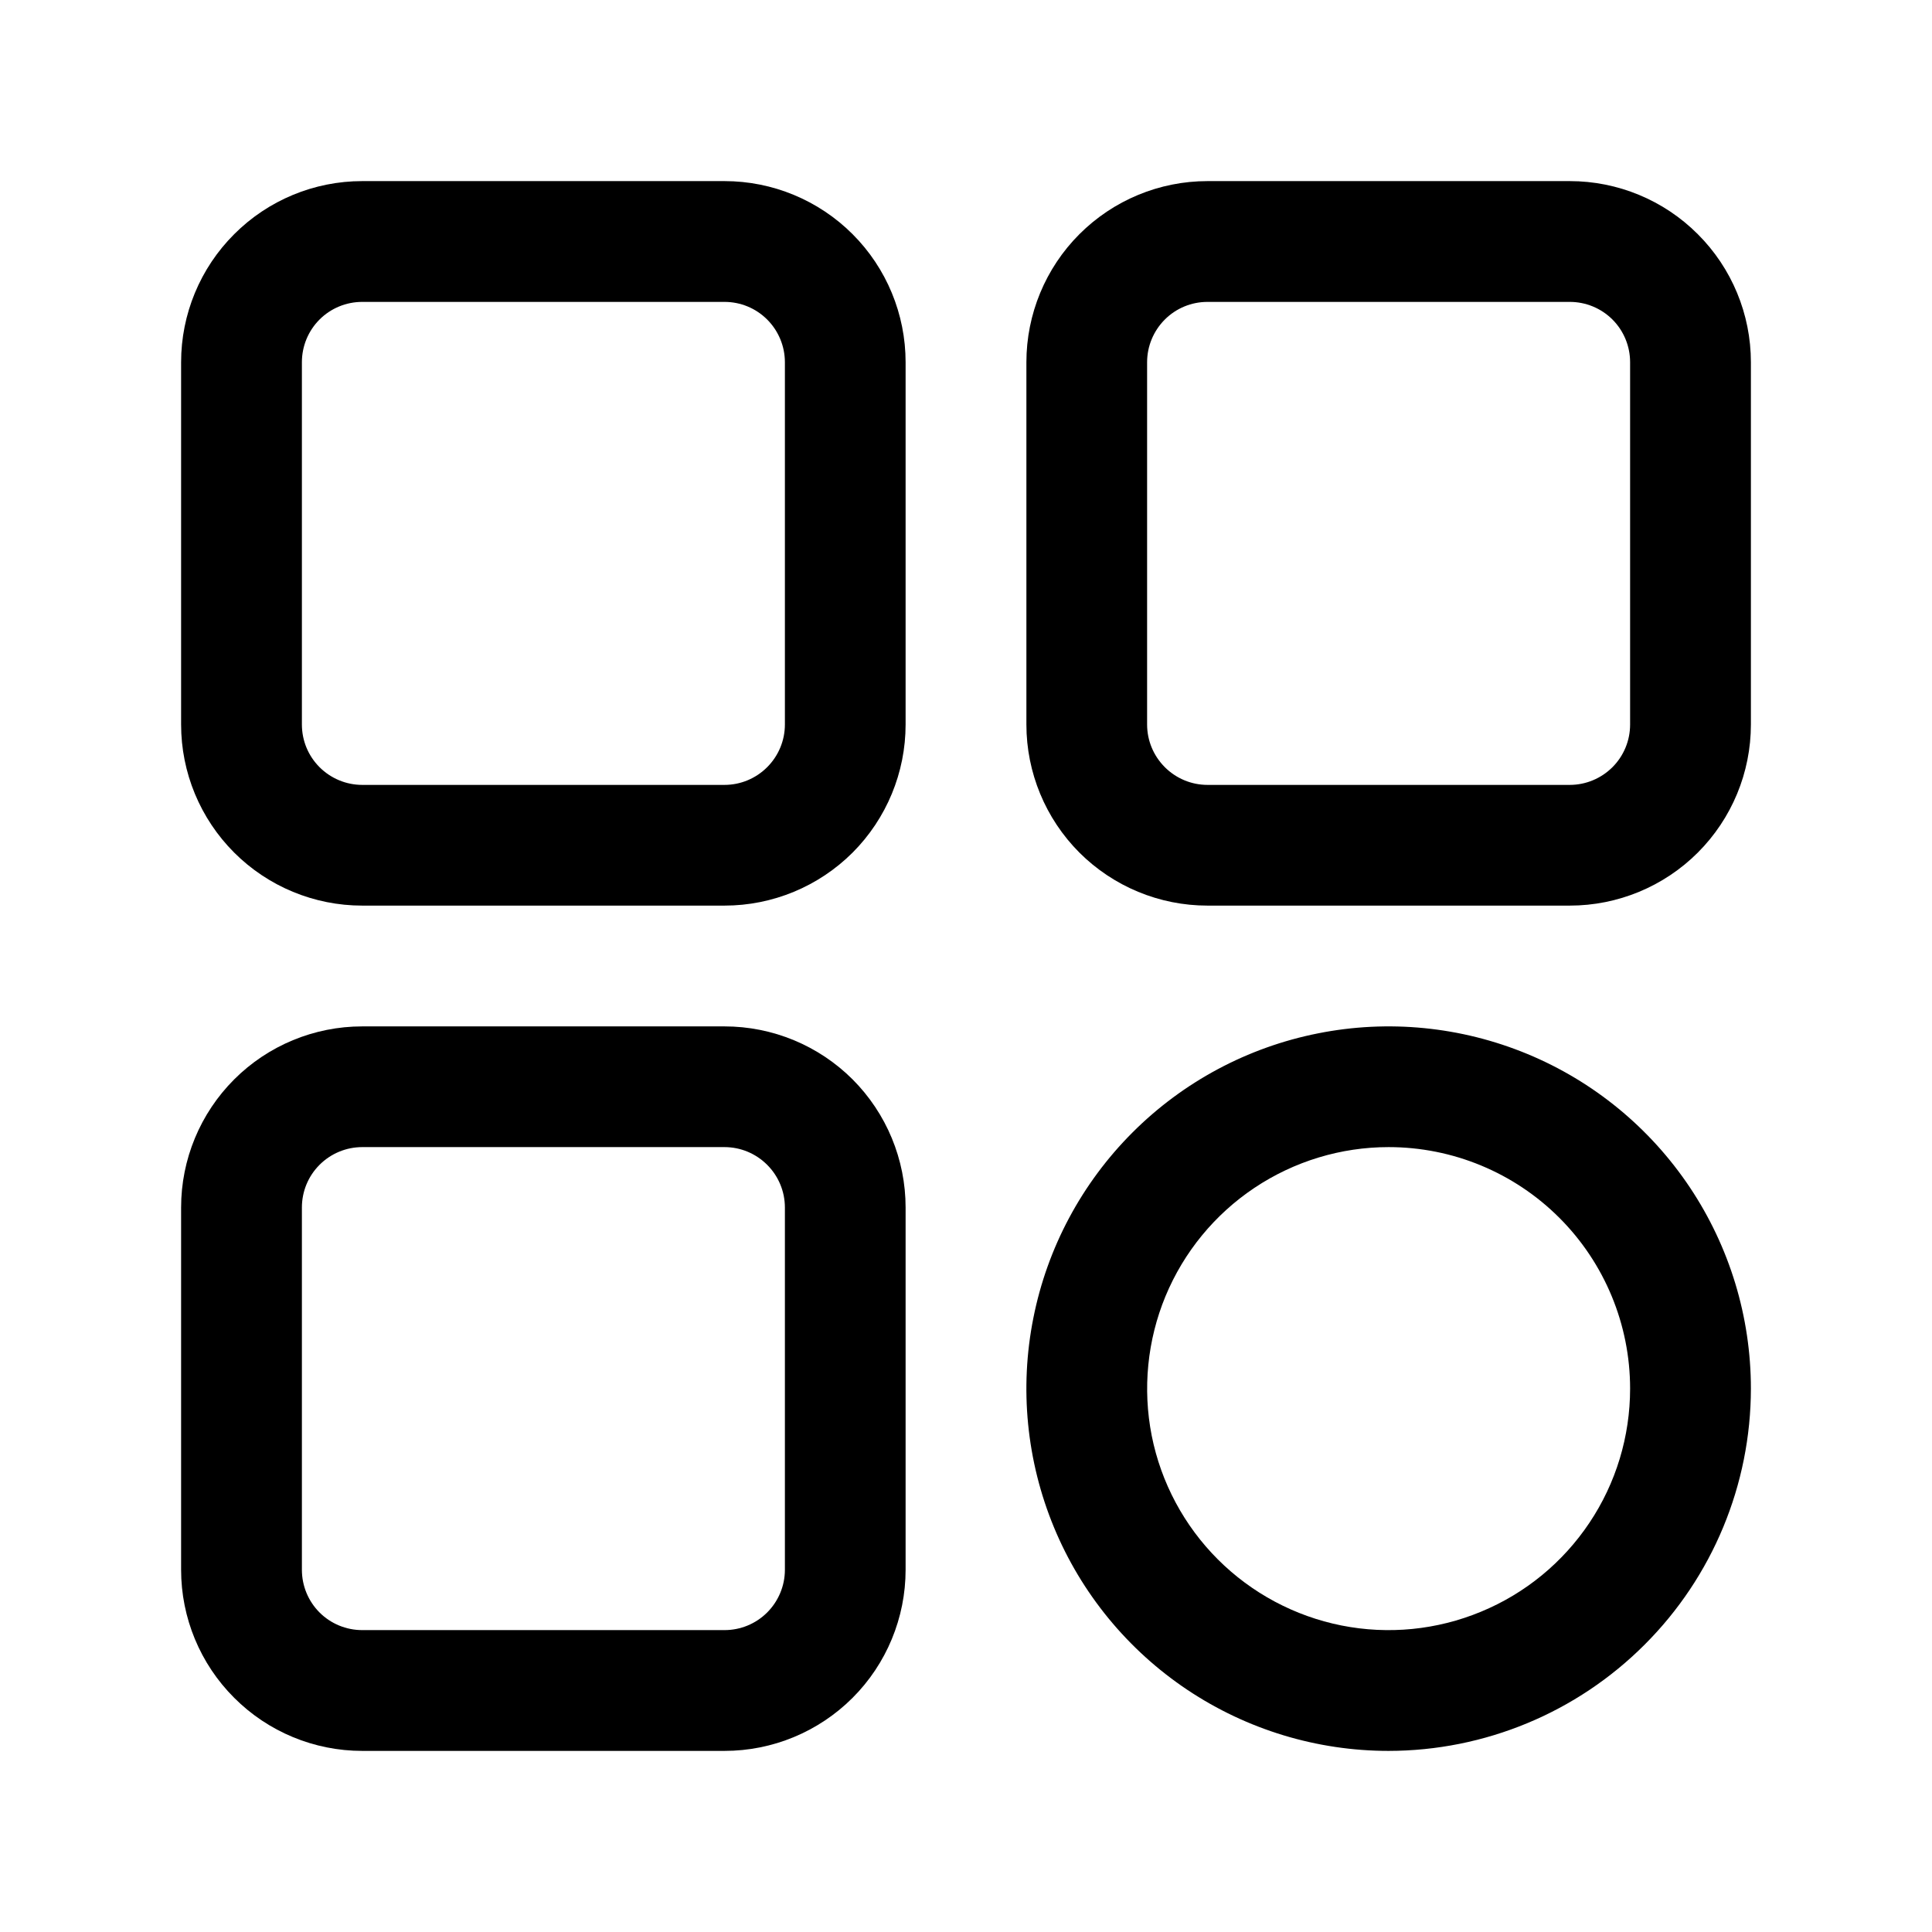 <svg xmlns="http://www.w3.org/2000/svg" width="23" height="23" viewBox="0 0 23 23" fill="none"><path d="M8.625 10.781H4.312C3.741 10.781 3.192 10.554 2.788 10.15C2.383 9.745 2.156 9.197 2.156 8.625V4.312C2.156 3.741 2.383 3.192 2.788 2.788C3.192 2.383 3.741 2.156 4.312 2.156H8.625C9.197 2.156 9.745 2.383 10.15 2.788C10.554 3.192 10.781 3.741 10.781 4.312V8.625C10.781 9.197 10.554 9.745 10.15 10.15C9.745 10.554 9.197 10.781 8.625 10.781ZM4.312 3.594C4.122 3.594 3.939 3.669 3.804 3.804C3.669 3.939 3.594 4.122 3.594 4.312V8.625C3.594 8.816 3.669 8.998 3.804 9.133C3.939 9.268 4.122 9.344 4.312 9.344H8.625C8.816 9.344 8.998 9.268 9.133 9.133C9.268 8.998 9.344 8.816 9.344 8.625V4.312C9.344 4.122 9.268 3.939 9.133 3.804C8.998 3.669 8.816 3.594 8.625 3.594H4.312Z" fill="black"></path><path d="M18.688 10.781H14.375C13.803 10.781 13.255 10.554 12.85 10.15C12.446 9.745 12.219 9.197 12.219 8.625V4.312C12.219 3.741 12.446 3.192 12.85 2.788C13.255 2.383 13.803 2.156 14.375 2.156H18.688C19.259 2.156 19.808 2.383 20.212 2.788C20.617 3.192 20.844 3.741 20.844 4.312V8.625C20.844 9.197 20.617 9.745 20.212 10.15C19.808 10.554 19.259 10.781 18.688 10.781ZM14.375 3.594C14.184 3.594 14.002 3.669 13.867 3.804C13.732 3.939 13.656 4.122 13.656 4.312V8.625C13.656 8.816 13.732 8.998 13.867 9.133C14.002 9.268 14.184 9.344 14.375 9.344H18.688C18.878 9.344 19.061 9.268 19.196 9.133C19.331 8.998 19.406 8.816 19.406 8.625V4.312C19.406 4.122 19.331 3.939 19.196 3.804C19.061 3.669 18.878 3.594 18.688 3.594H14.375Z" fill="black"></path><path d="M8.625 20.844H4.312C3.741 20.844 3.192 20.617 2.788 20.212C2.383 19.808 2.156 19.259 2.156 18.688V14.375C2.156 13.803 2.383 13.255 2.788 12.85C3.192 12.446 3.741 12.219 4.312 12.219H8.625C9.197 12.219 9.745 12.446 10.15 12.85C10.554 13.255 10.781 13.803 10.781 14.375V18.688C10.781 19.259 10.554 19.808 10.15 20.212C9.745 20.617 9.197 20.844 8.625 20.844ZM4.312 13.656C4.122 13.656 3.939 13.732 3.804 13.867C3.669 14.002 3.594 14.184 3.594 14.375V18.688C3.594 18.878 3.669 19.061 3.804 19.196C3.939 19.331 4.122 19.406 4.312 19.406H8.625C8.816 19.406 8.998 19.331 9.133 19.196C9.268 19.061 9.344 18.878 9.344 18.688V14.375C9.344 14.184 9.268 14.002 9.133 13.867C8.998 13.732 8.816 13.656 8.625 13.656H4.312Z" fill="black"></path><path d="M16.531 20.844C15.678 20.844 14.845 20.591 14.135 20.117C13.426 19.643 12.873 18.97 12.547 18.182C12.221 17.394 12.135 16.526 12.302 15.69C12.468 14.853 12.879 14.085 13.482 13.482C14.085 12.879 14.853 12.468 15.69 12.302C16.526 12.135 17.394 12.221 18.182 12.547C18.97 12.873 19.643 13.426 20.117 14.135C20.591 14.845 20.844 15.678 20.844 16.531C20.843 17.675 20.388 18.771 19.579 19.579C18.771 20.388 17.675 20.843 16.531 20.844ZM16.531 13.656C15.963 13.656 15.407 13.825 14.934 14.141C14.461 14.457 14.093 14.906 13.875 15.431C13.658 15.956 13.601 16.534 13.711 17.092C13.822 17.65 14.096 18.162 14.498 18.564C14.9 18.966 15.413 19.24 15.97 19.351C16.528 19.462 17.106 19.405 17.631 19.187C18.157 18.97 18.606 18.601 18.922 18.128C19.238 17.656 19.406 17.1 19.406 16.531C19.406 15.769 19.103 15.037 18.564 14.498C18.025 13.959 17.294 13.656 16.531 13.656Z" fill="black"></path></svg>